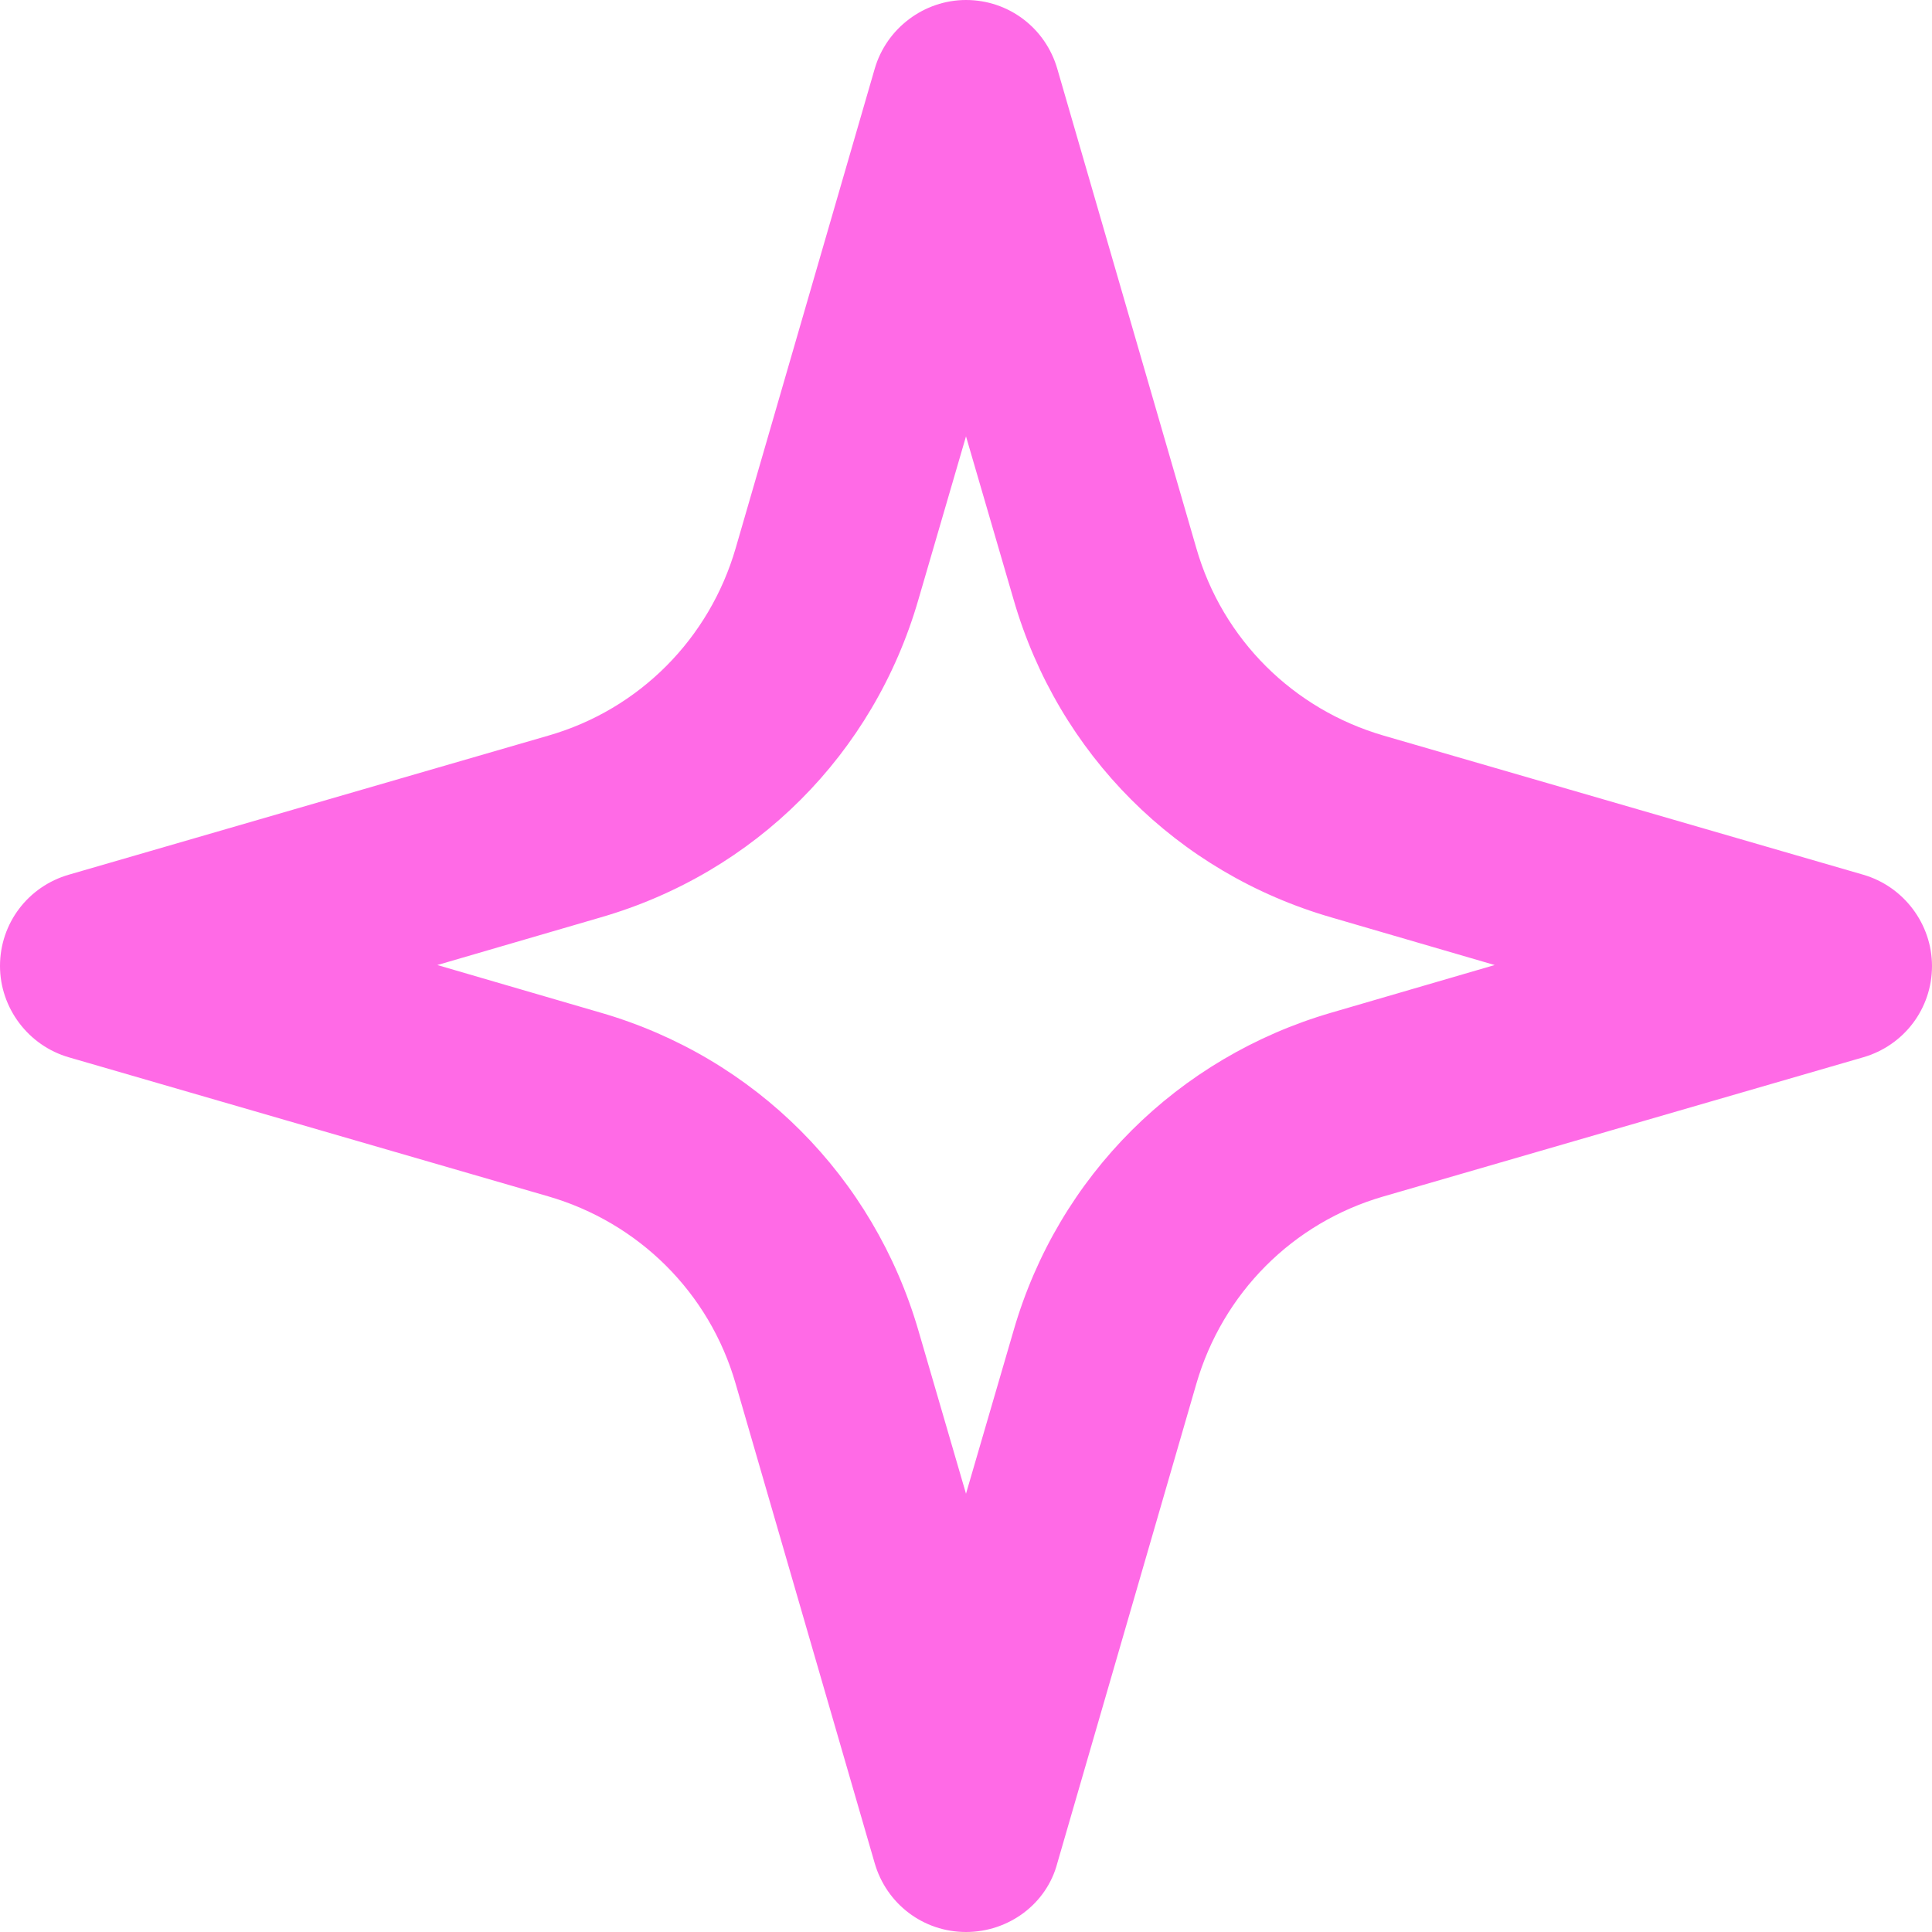 <svg width="14" height="14" viewBox="0 0 14 14" fill="none" xmlns="http://www.w3.org/2000/svg">
<path d="M7 14C6.69 14 6.423 13.796 6.338 13.5L5.331 10.028C5.141 9.366 4.627 8.859 3.972 8.669L0.5 7.662C0.204 7.577 0 7.303 0 7C0 6.69 0.204 6.423 0.5 6.338L3.972 5.331C4.634 5.141 5.141 4.627 5.331 3.972L6.338 0.5C6.423 0.204 6.697 0 7 0C7.31 0 7.577 0.204 7.662 0.5L8.669 3.972C8.859 4.634 9.373 5.141 10.028 5.331L13.5 6.338C13.796 6.423 14 6.697 14 7C14 7.31 13.796 7.577 13.5 7.662L10.028 8.669C9.366 8.859 8.859 9.373 8.669 10.028L7.662 13.5C7.585 13.796 7.31 14 7 14ZM3.169 6.993L4.352 7.338C5.472 7.662 6.331 8.528 6.655 9.641L7 10.824L7.345 9.641C7.669 8.521 8.535 7.662 9.648 7.338L10.831 6.993L9.648 6.648C8.528 6.324 7.669 5.465 7.345 4.345L7 3.162L6.655 4.345C6.331 5.465 5.472 6.324 4.352 6.648L3.169 6.993Z" fill="#FF6AE6"/>
</svg>
